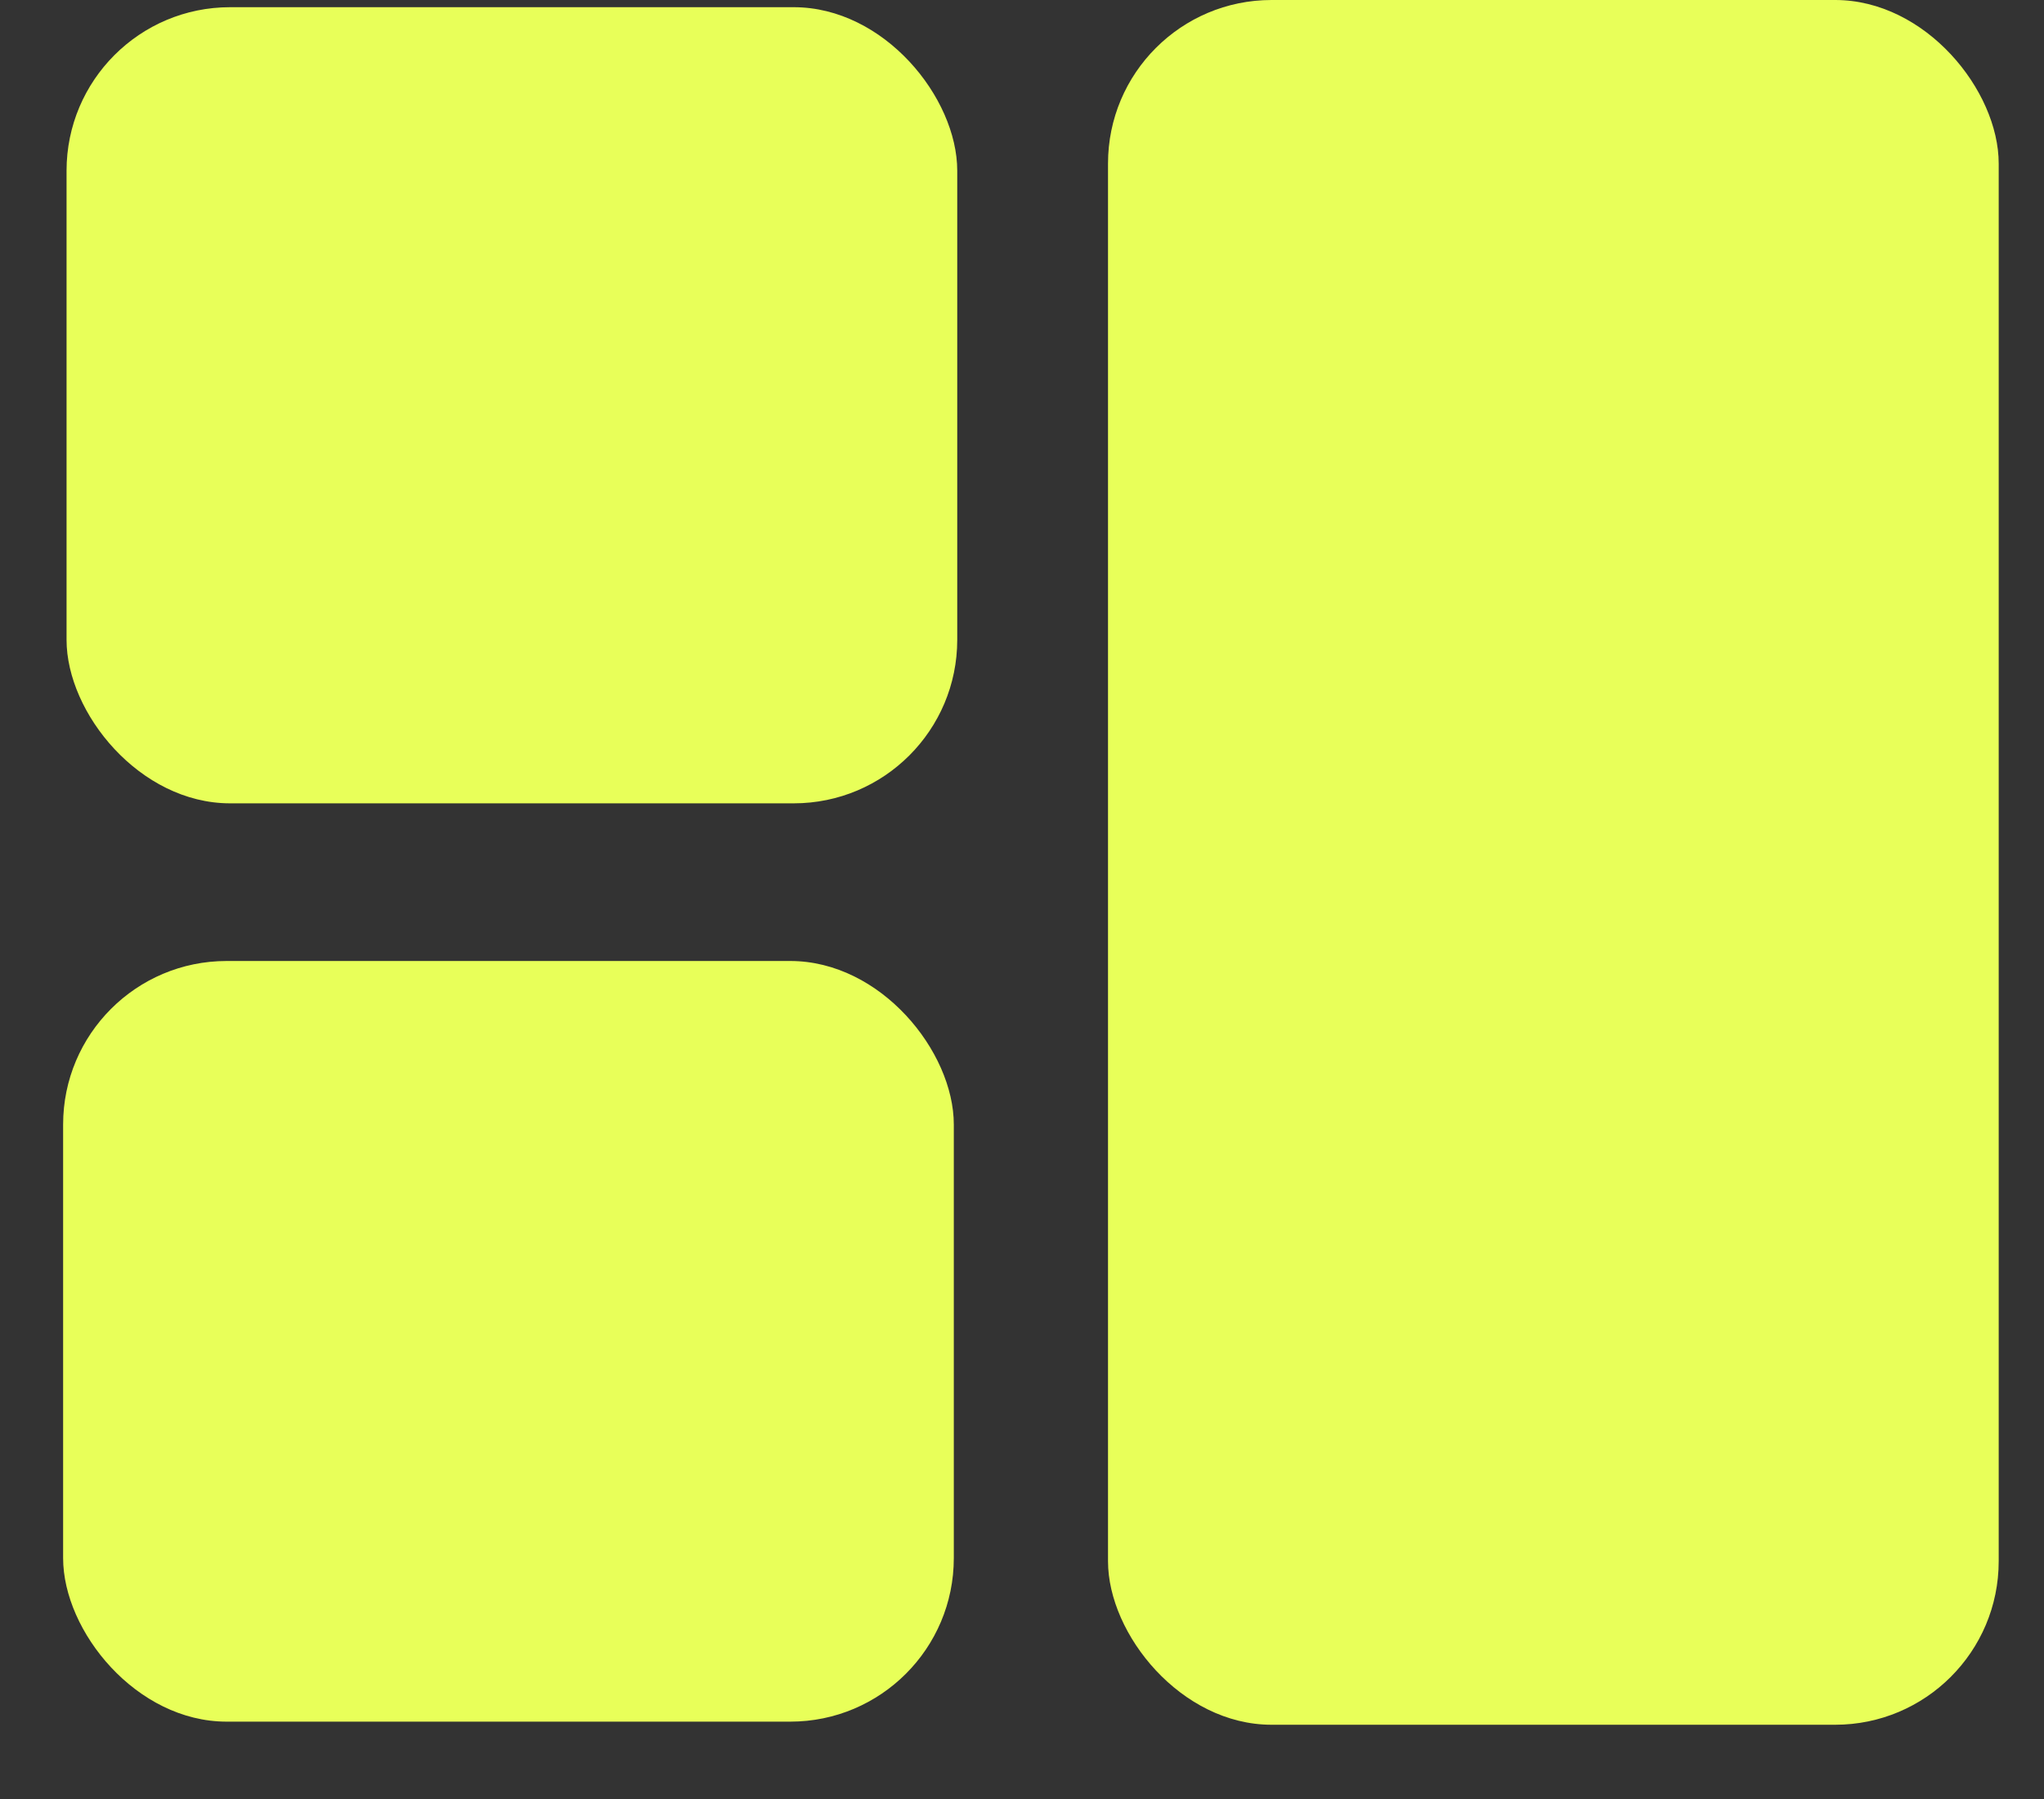 <svg width="25" height="22" viewBox="0 0 25 22" fill="none" xmlns="http://www.w3.org/2000/svg">
<rect x="0" y="0" width="25" height="22" fill="#333333" stroke="none"/>
<rect x="0.814" y="0.088" width="10.894" height="9.736" rx="2" fill="#E8FF59"/>
<rect x="0.772" y="11.752" width="10.894" height="9.302" rx="2" fill="#E8FF59"/>
<rect x="13.552" width="10.894" height="21.092" rx="2" fill="#E8FF59"/>
</svg>
